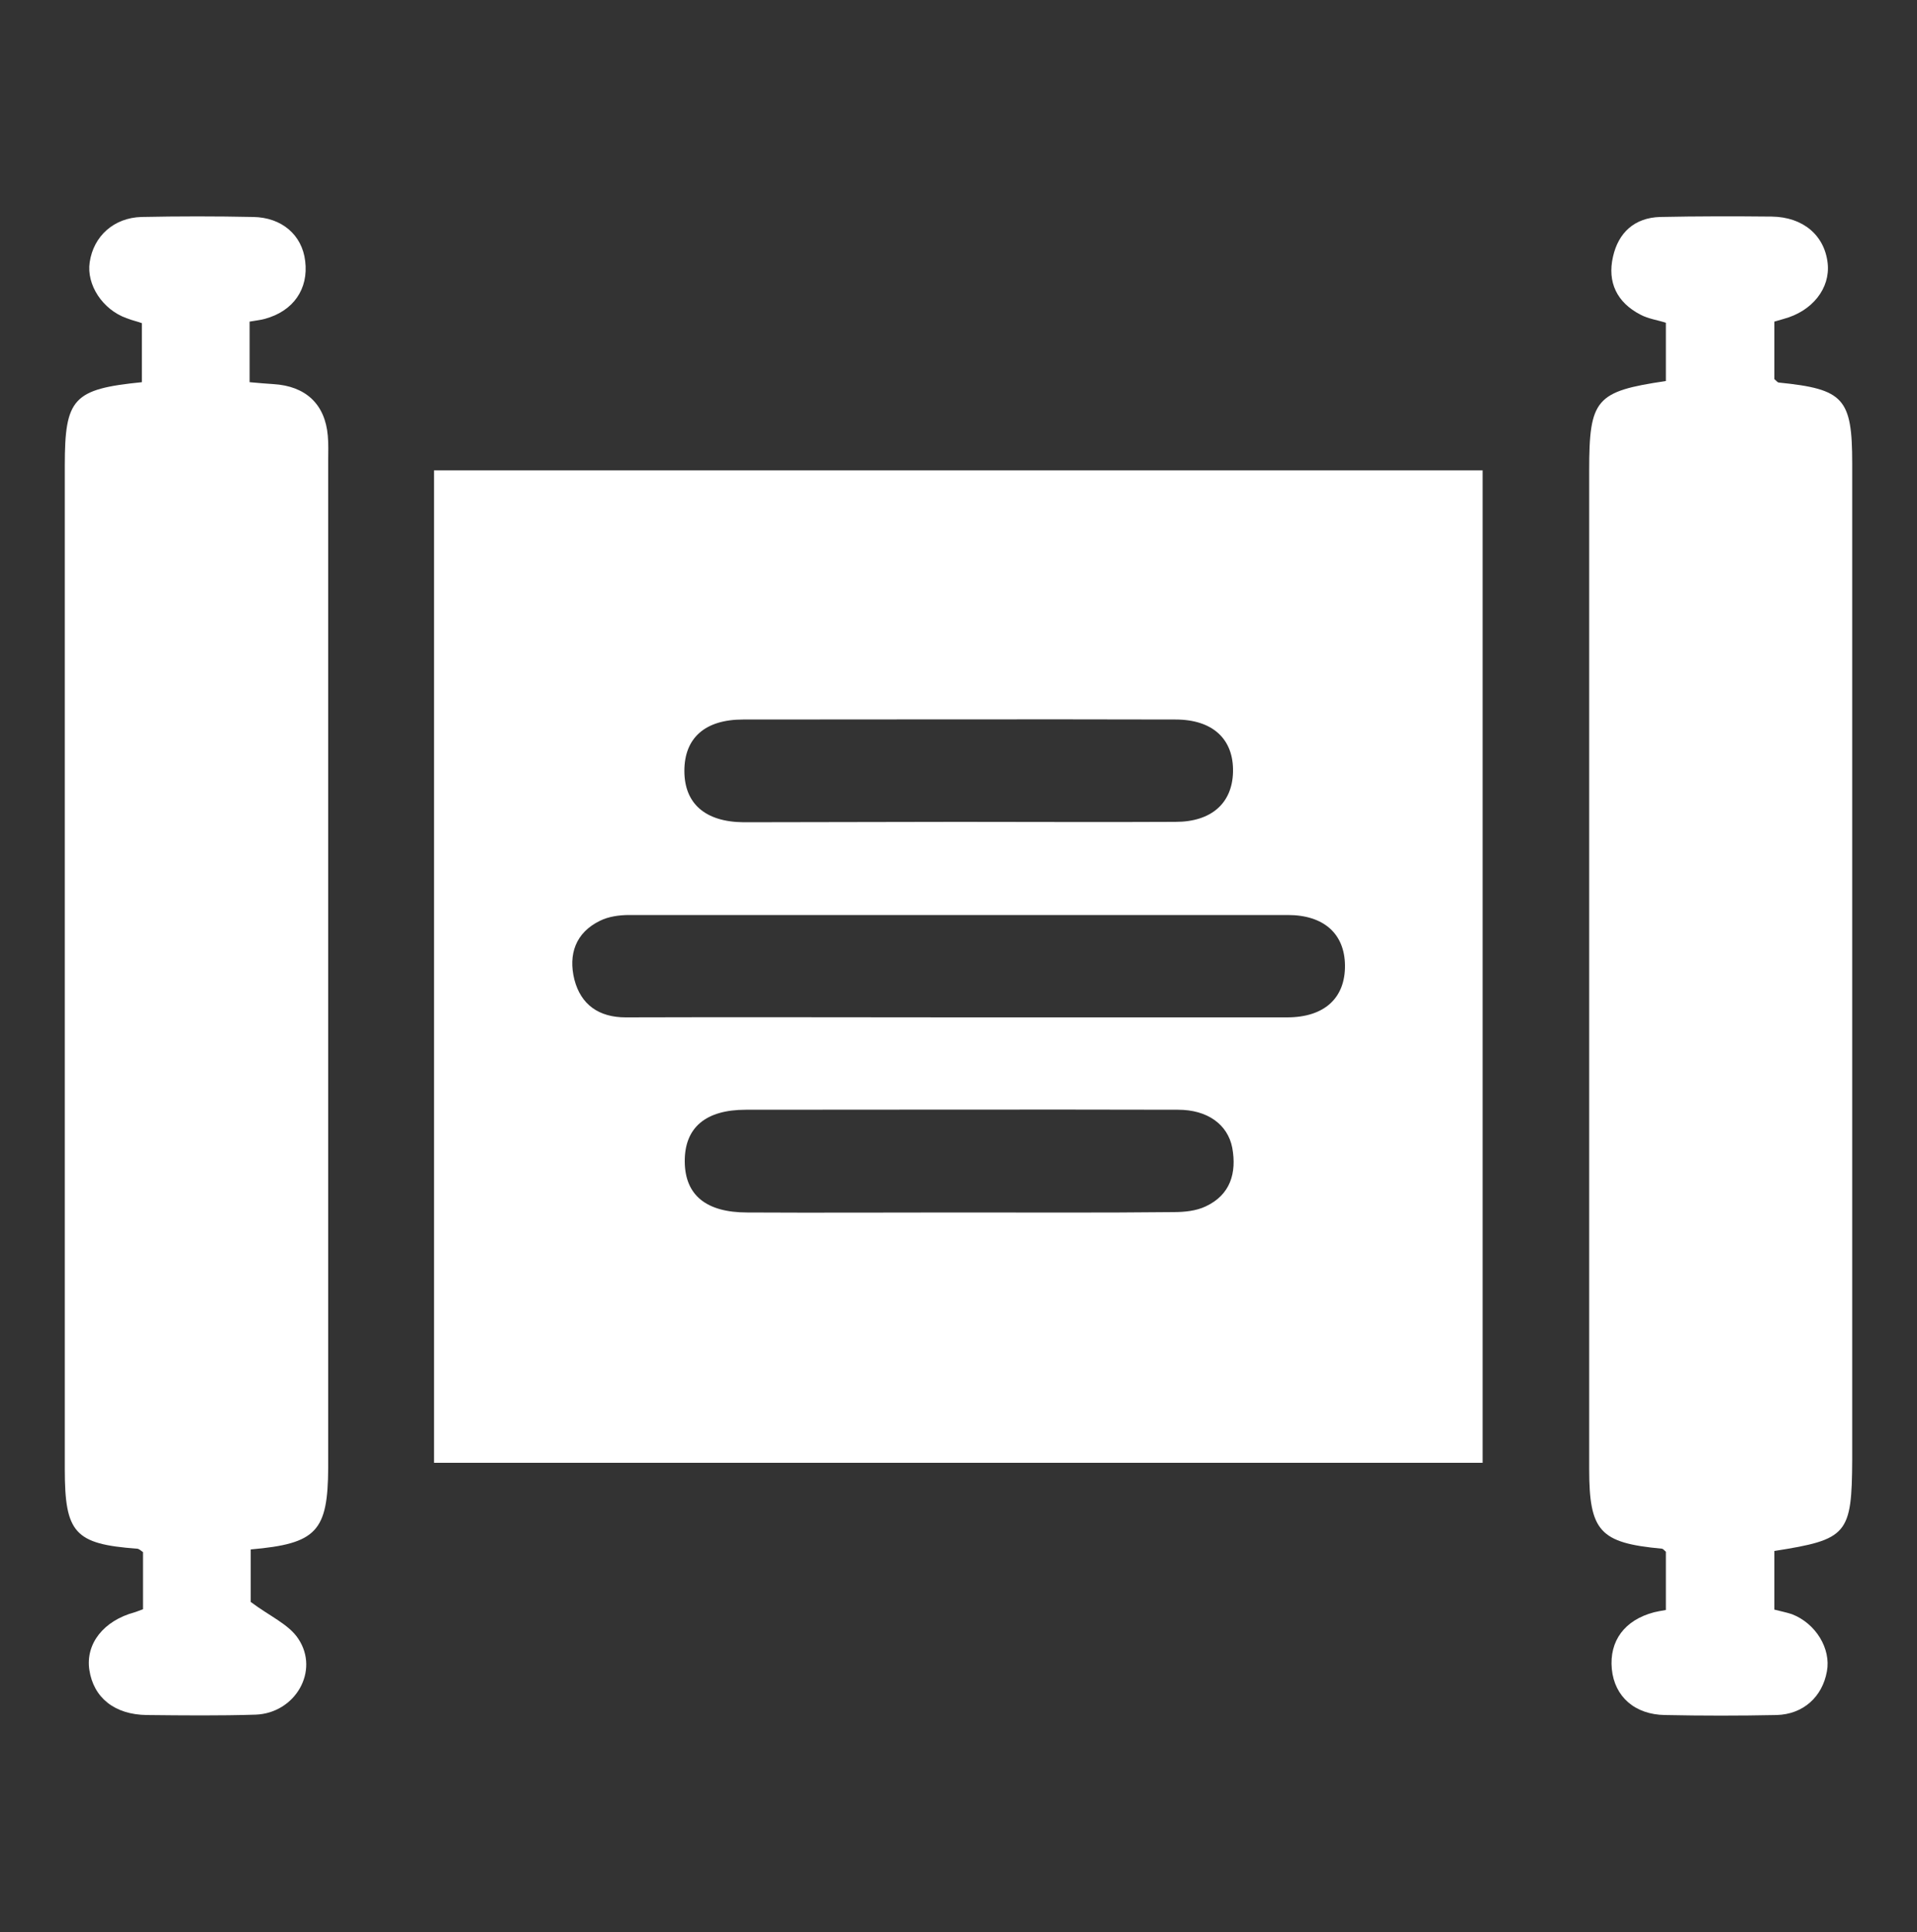 <?xml version="1.0" encoding="utf-8"?>
<!-- Generator: Adobe Illustrator 26.0.1, SVG Export Plug-In . SVG Version: 6.00 Build 0)  -->
<svg version="1.1" id="Layer_1" xmlns="http://www.w3.org/2000/svg" xmlns:xlink="http://www.w3.org/1999/xlink" x="0px" y="0px"
	 viewBox="0 0 50 50.4" style="enable-background:new 0 0 50 50.4;" xml:space="preserve">
<rect x="0" y="0" width="50" height="50.4" fill="#333333" stroke="none"/>
<style type="text/css">
	.st0{fill:#FFFFFF;}
</style>
<g>
	<path class="st0" d="M38.67,38.16c-9.13,0-18.21,0-27.35,0c0-8.63,0-17.23,0-25.89c9.09,0,18.19,0,27.35,0
		C38.67,20.87,38.67,29.47,38.67,38.16z M25.05,26.54c2.84,0,5.68,0,8.52,0c0.98,0,1.52-0.51,1.51-1.36
		c-0.01-0.82-0.55-1.31-1.49-1.31c-5.73,0-11.45,0-17.18,0c-0.26,0-0.54,0.04-0.76,0.15c-0.64,0.31-0.83,0.88-0.67,1.53
		c0.17,0.66,0.64,0.99,1.34,0.99C19.22,26.53,22.13,26.54,25.05,26.54z M24.98,21.44c1.89,0,3.79,0.01,5.68,0
		c0.94,0,1.48-0.49,1.5-1.3c0.02-0.86-0.53-1.37-1.5-1.37c-3.76-0.01-7.52,0-11.28,0c-0.99,0-1.53,0.48-1.53,1.34
		c0,0.85,0.54,1.33,1.54,1.34C21.24,21.45,23.11,21.44,24.98,21.44z M25,31.63c1.87,0,3.74,0.01,5.61-0.01
		c0.28,0,0.59-0.03,0.84-0.15c0.64-0.3,0.81-0.87,0.69-1.53c-0.12-0.61-0.65-0.99-1.41-0.99c-3.76-0.01-7.52,0-11.28,0
		c-1.05,0-1.6,0.47-1.59,1.36c0.01,0.87,0.56,1.32,1.63,1.32C21.31,31.64,23.16,31.63,25,31.63z"/>
	<path class="st0" d="M6.54,40.42c0,0.54,0,1.04,0,1.37c0.49,0.37,0.99,0.58,1.24,0.96c0.56,0.84-0.08,1.94-1.11,1.98
		c-0.94,0.03-1.89,0.02-2.84,0.01c-0.84-0.01-1.39-0.45-1.5-1.18c-0.1-0.68,0.37-1.28,1.18-1.5c0.07-0.02,0.13-0.05,0.22-0.08
		c0-0.51,0-1.01,0-1.49c-0.07-0.05-0.11-0.09-0.16-0.09c-1.62-0.12-1.88-0.41-1.88-2.07c0-8.73,0-17.46,0-26.19
		c0-1.75,0.22-1.99,2.01-2.17c0-0.49,0-0.98,0-1.54C3.6,8.39,3.45,8.36,3.3,8.3C2.68,8.08,2.25,7.43,2.34,6.84
		c0.1-0.68,0.63-1.16,1.35-1.18c0.97-0.02,1.94-0.02,2.91,0c0.75,0.01,1.28,0.47,1.36,1.15C8.05,7.54,7.65,8.12,6.9,8.32
		C6.79,8.35,6.68,8.36,6.51,8.39c0,0.32,0,0.61,0,0.9c0,0.21,0,0.43,0,0.68c0.24,0.02,0.43,0.04,0.62,0.05
		c0.84,0.05,1.35,0.52,1.42,1.35c0.02,0.22,0.01,0.44,0.01,0.65c0,8.76,0,17.51,0,26.27C8.55,39.95,8.26,40.27,6.54,40.42z"/>
	<path class="st0" d="M46.28,40.46c0,0.49,0,0.99,0,1.53c0.15,0.04,0.31,0.07,0.46,0.12c0.62,0.24,1.02,0.9,0.91,1.49
		c-0.12,0.67-0.62,1.12-1.31,1.14c-0.97,0.02-1.94,0.02-2.91,0c-0.79-0.01-1.32-0.48-1.39-1.2c-0.07-0.74,0.34-1.28,1.1-1.48
		c0.09-0.02,0.18-0.04,0.31-0.06c0-0.51,0-1.02,0-1.52c-0.04-0.03-0.07-0.08-0.11-0.08c-1.61-0.15-1.89-0.45-1.89-2.08
		c0-8.68,0-17.37,0-26.05c0-1.86,0.17-2.06,2-2.33c0-0.49,0-0.99,0-1.52c-0.21-0.07-0.45-0.1-0.66-0.21
		c-0.62-0.32-0.87-0.85-0.72-1.51c0.14-0.63,0.56-1.02,1.23-1.04c0.97-0.02,1.94-0.02,2.91-0.01c0.82,0.01,1.38,0.49,1.46,1.22
		c0.07,0.65-0.4,1.25-1.15,1.45c-0.07,0.02-0.13,0.04-0.24,0.07c0,0.5,0,1,0,1.5c0.04,0.03,0.08,0.09,0.12,0.09
		c1.69,0.17,1.91,0.41,1.91,2.11c0,8.66,0,17.32,0,25.98C48.3,40.03,48.19,40.16,46.28,40.46z"/>
</g>
</svg>
